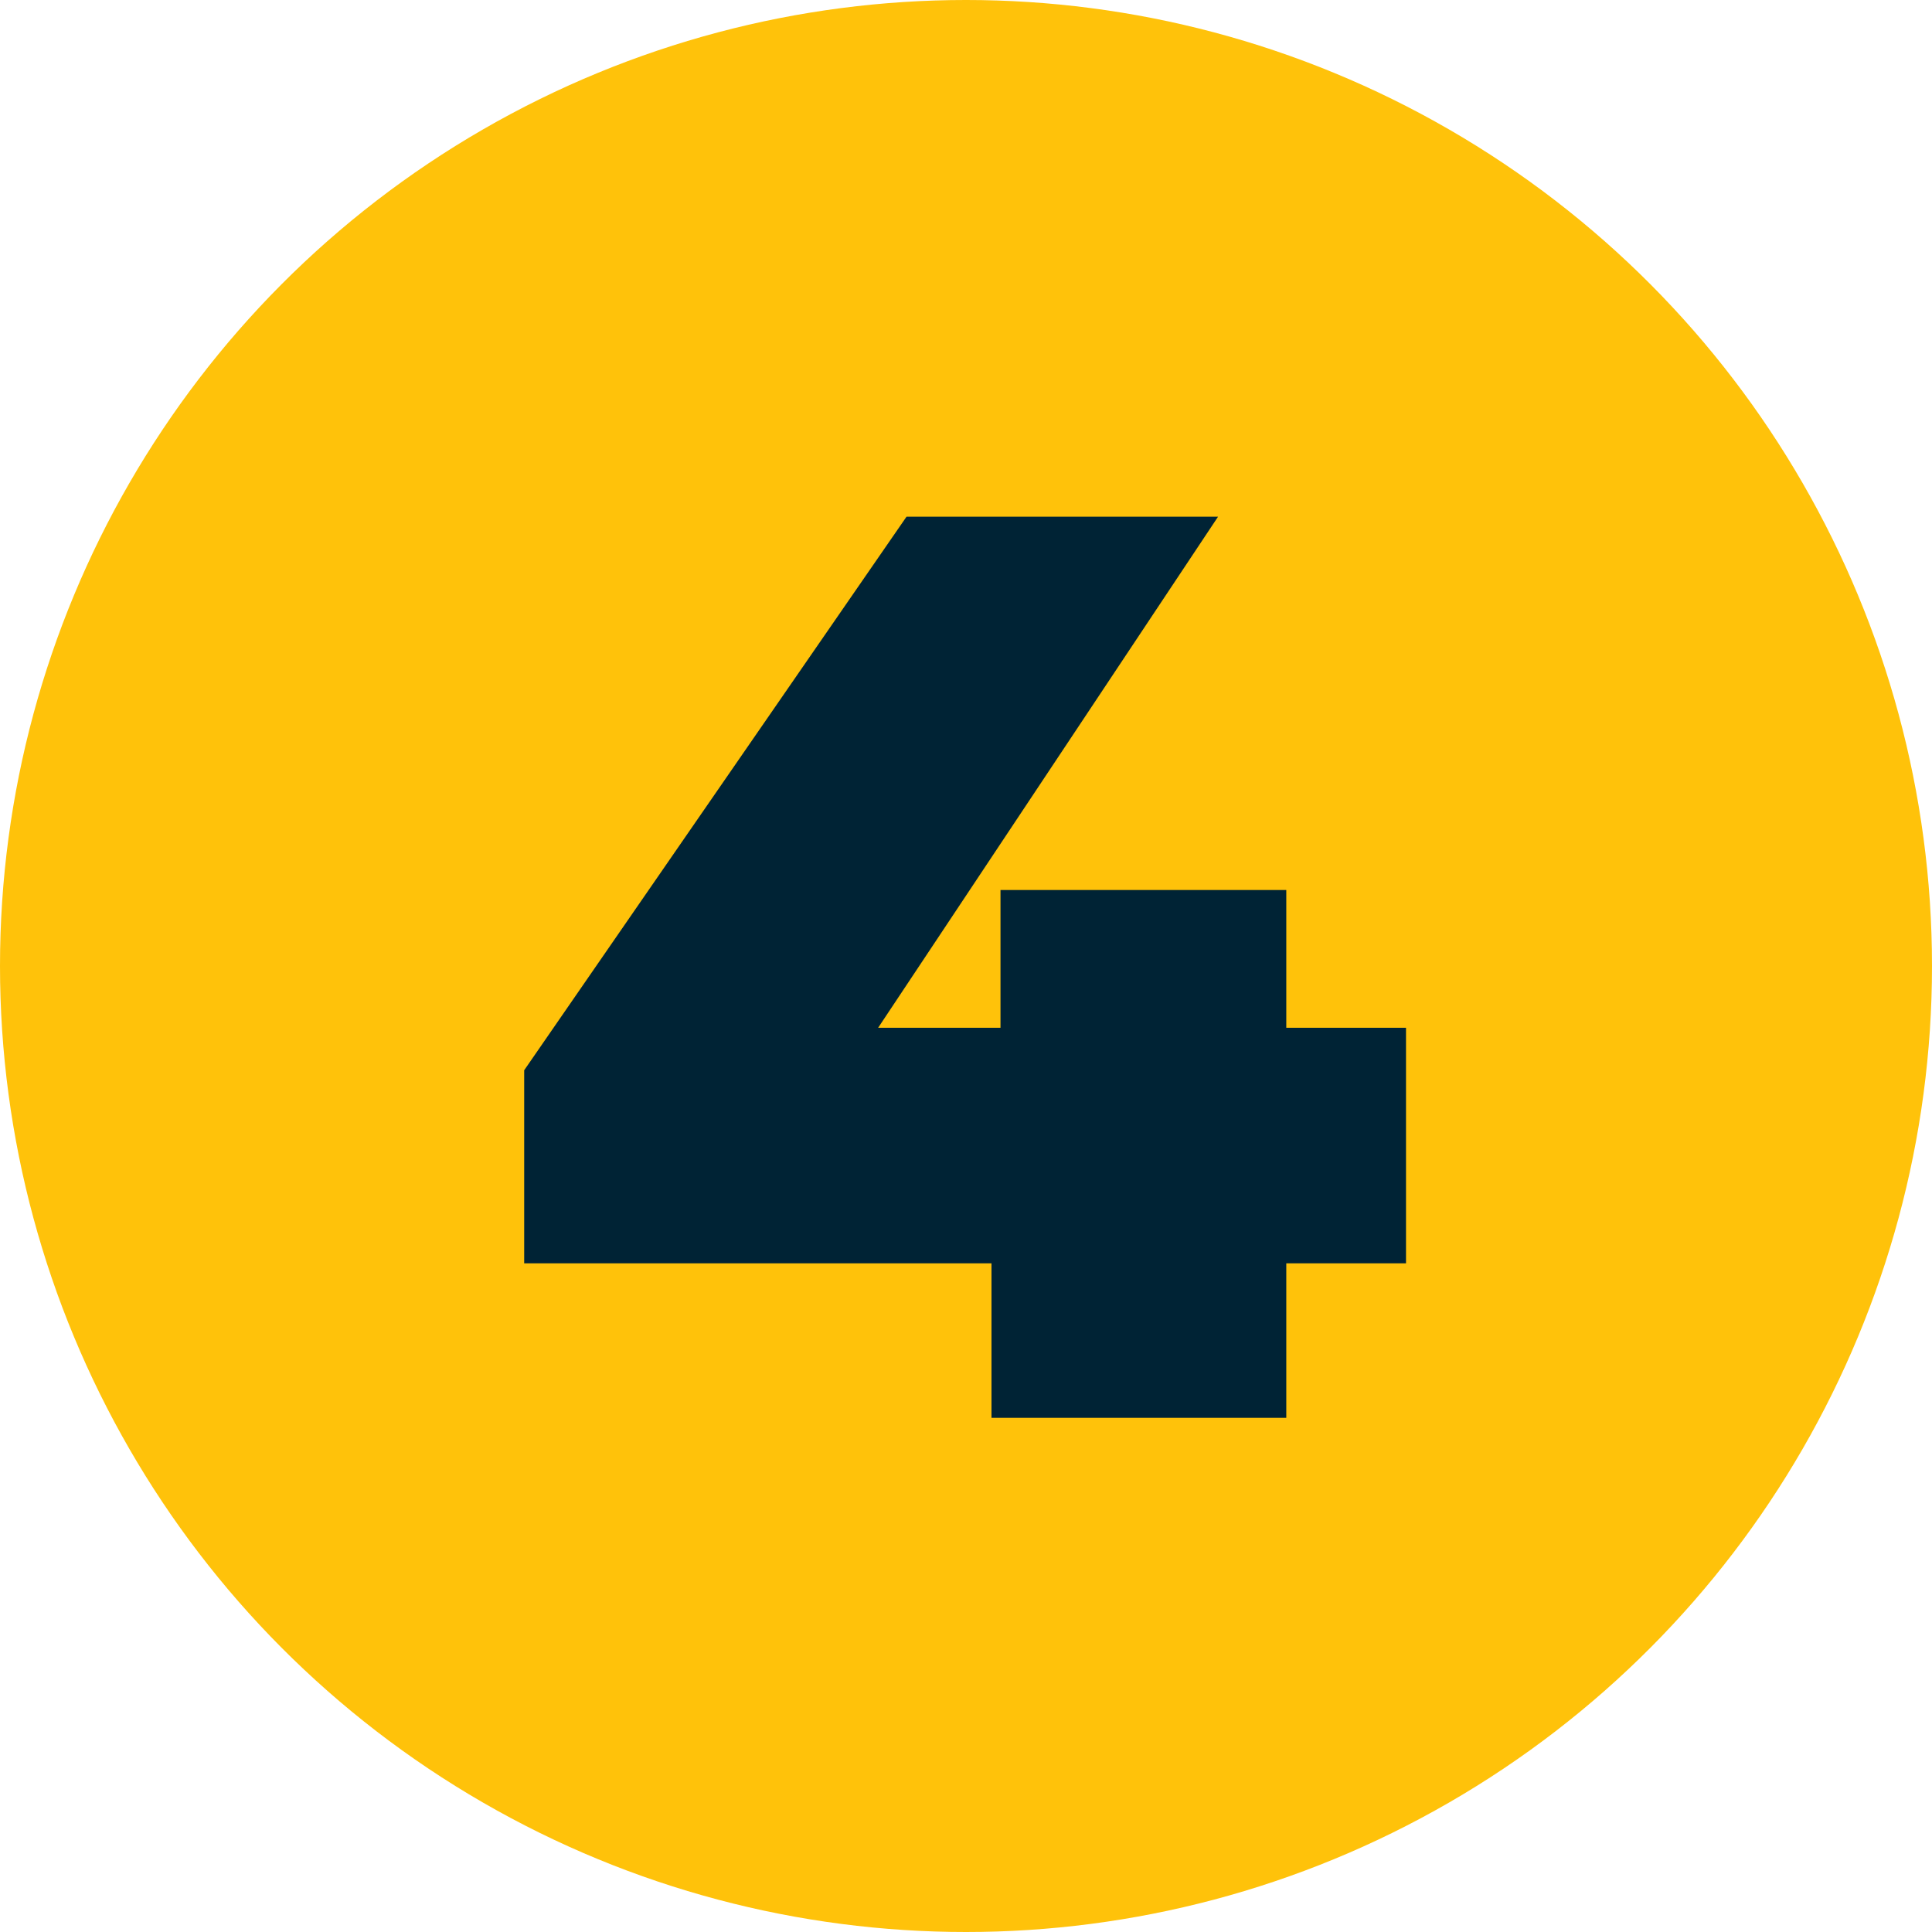 <?xml version="1.0" encoding="UTF-8"?> <svg xmlns="http://www.w3.org/2000/svg" width="516" height="516" viewBox="0 0 516 516" fill="none"><g clip-path="url(#clip0_1818_1733)"><circle cx="258" cy="258" r="258" fill="#FFC20A"></circle><path d="M140 337.416V285.843L242.115 138H325.319L226.987 285.843L189.166 274.497H375.517V337.416H140ZM264.807 378.674V337.416L267.214 274.497V237.708H343.542V378.674H264.807Z" fill="#002335"></path></g><defs><clipPath id="clip0_1818_1733"><rect width="516" height="516" fill="white"></rect></clipPath></defs></svg> 